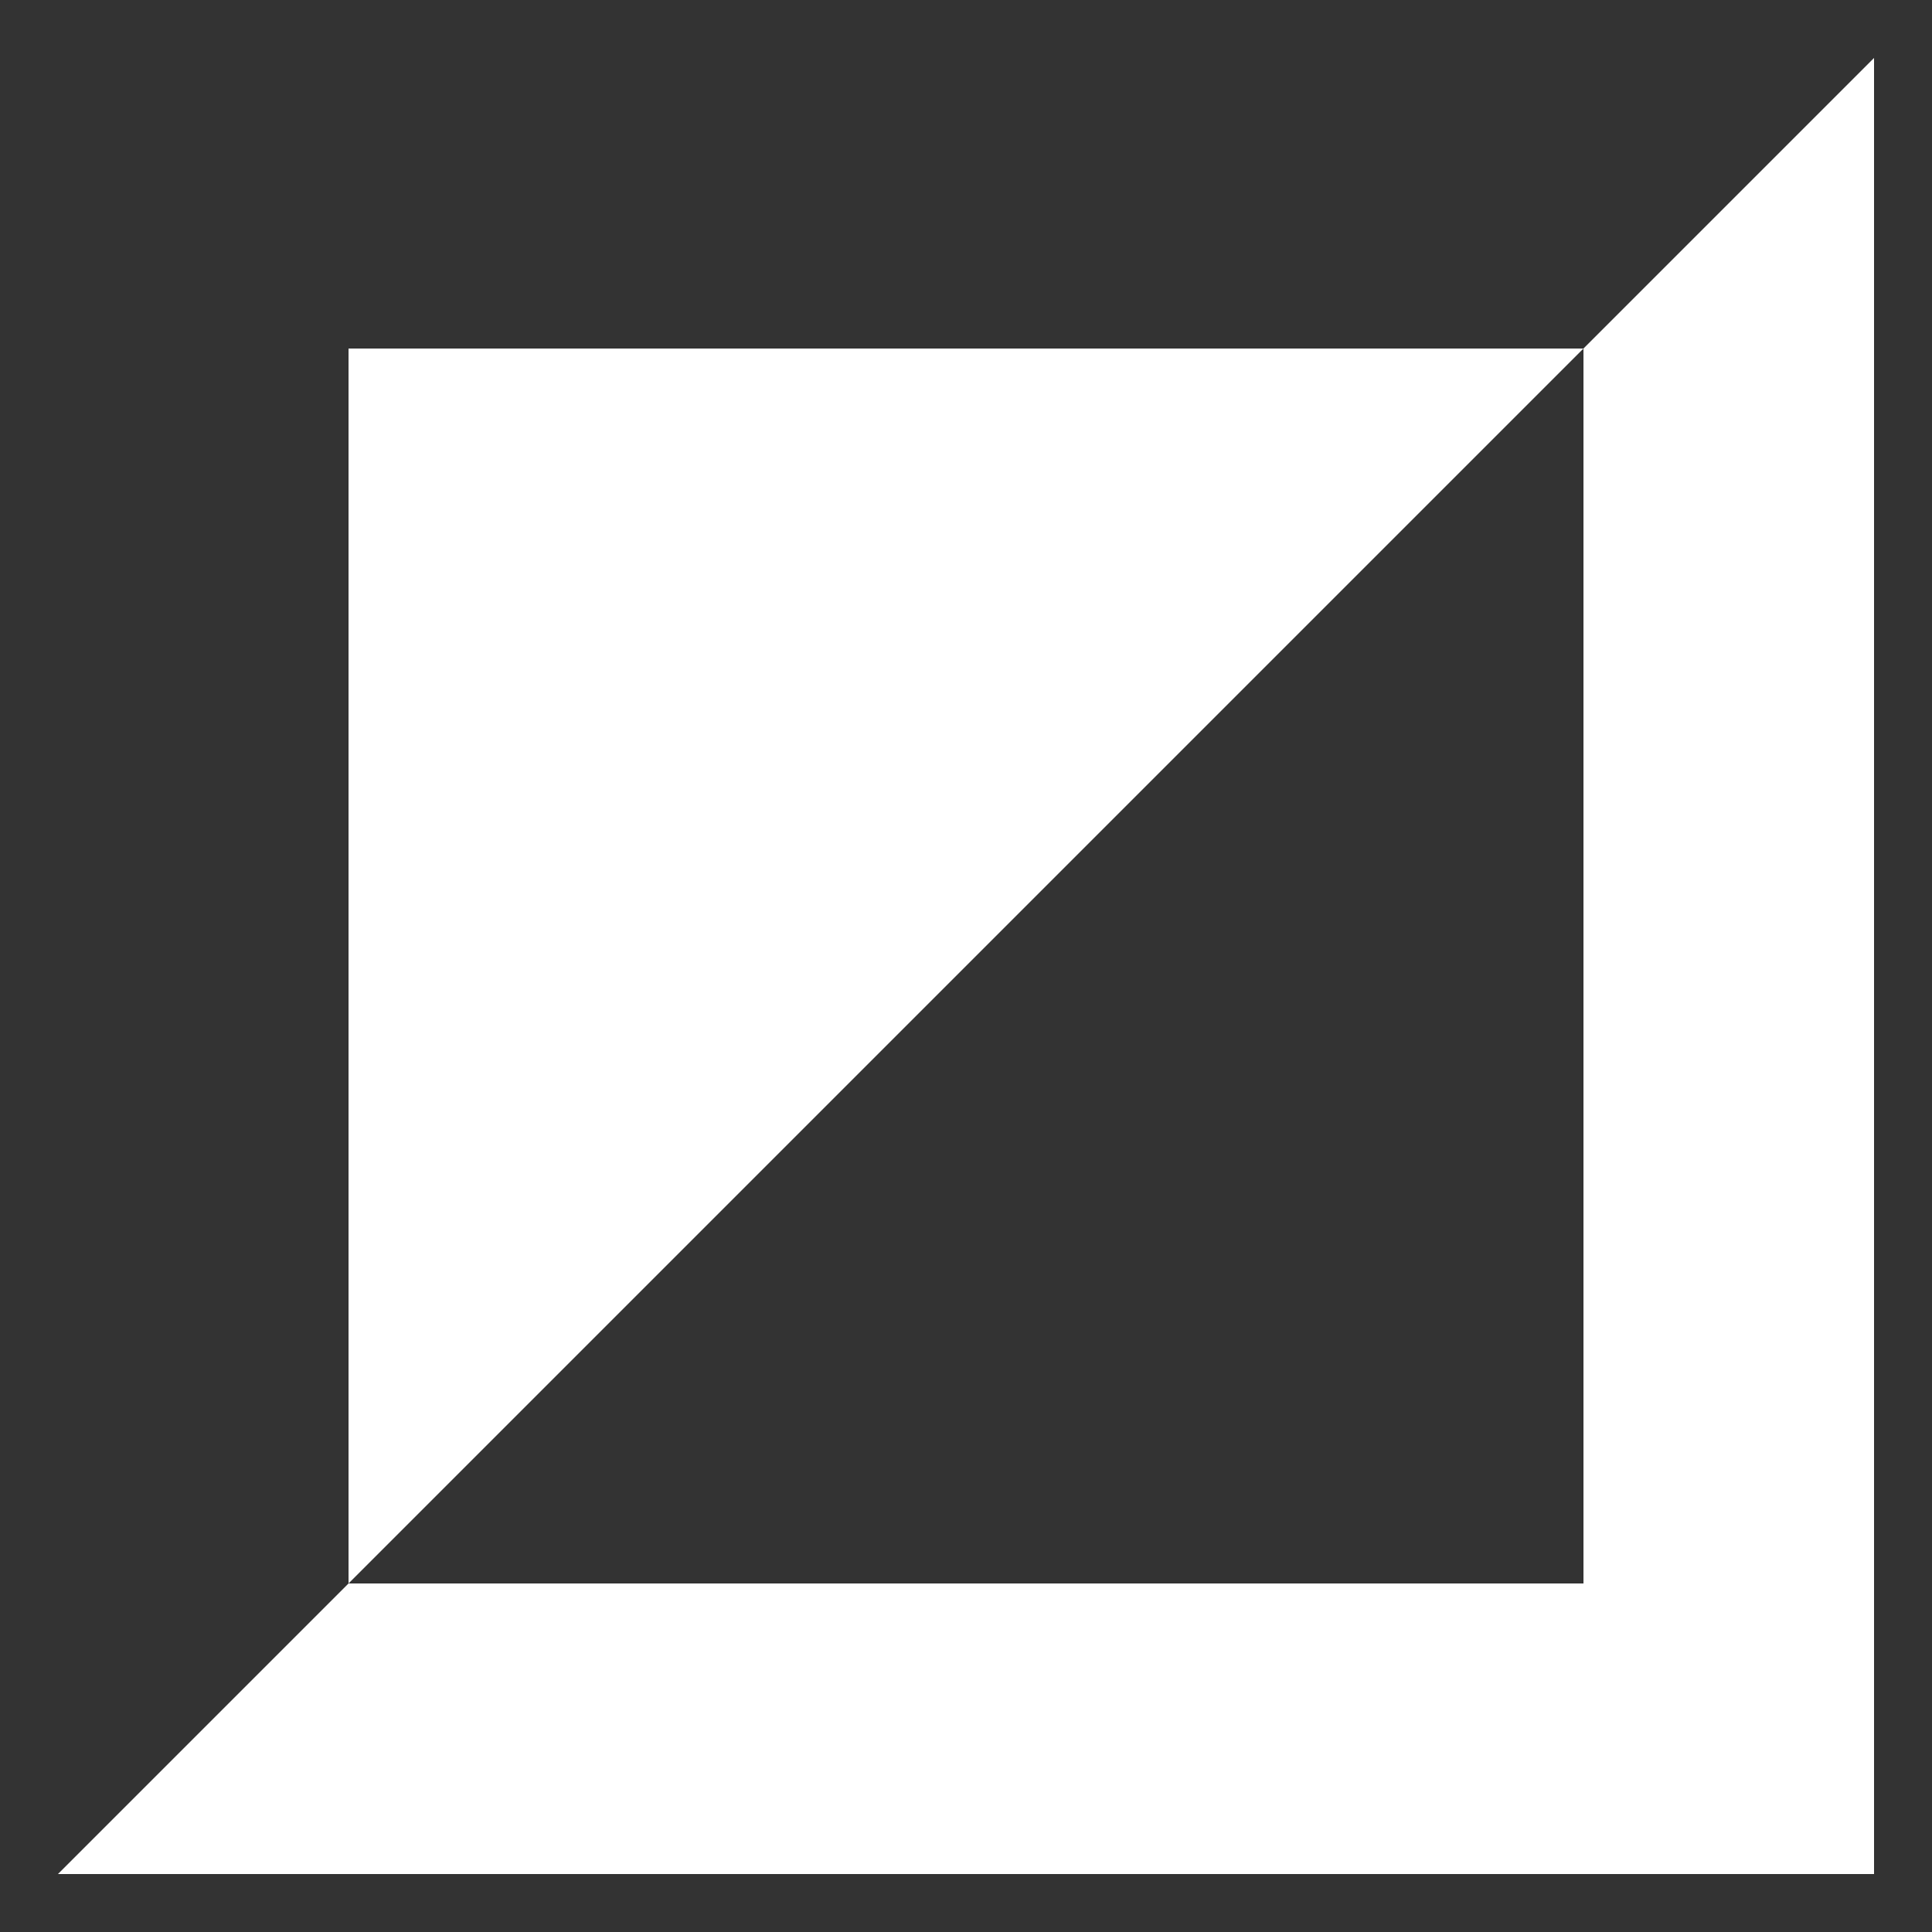 <?xml version="1.0" encoding="UTF-8"?>
<svg id="_レイヤー_2" xmlns="http://www.w3.org/2000/svg" version="1.1" viewBox="0 0 500 500">
  <rect x="0" y="0" width="500" height="500" fill="#333333" stroke="none"/>
  <!-- Generator: Adobe Illustrator 29.3.1, SVG Export Plug-In . SVG Version: 2.1.0 Build 151)  -->
  <defs>
    <style>
      .st0 {
        fill: #fff;
      }

      .st1 {
        fill: none;
      }
    </style>
  </defs>
  <g id="_レイヤー_1-2">
    <g>
      <polygon class="st1" points="409.8 409.8 409.8 90.2 90.2 409.8 409.8 409.8"/>
      <polygon class="st0" points="409.8 90.2 409.8 409.8 90.2 409.8 15 485 485 485 485 15 409.8 90.2"/>
      <polygon class="st0" points="90.2 409.8 409.8 90.2 90.2 90.2 90.2 409.8"/>
    </g>
  </g>
</svg>